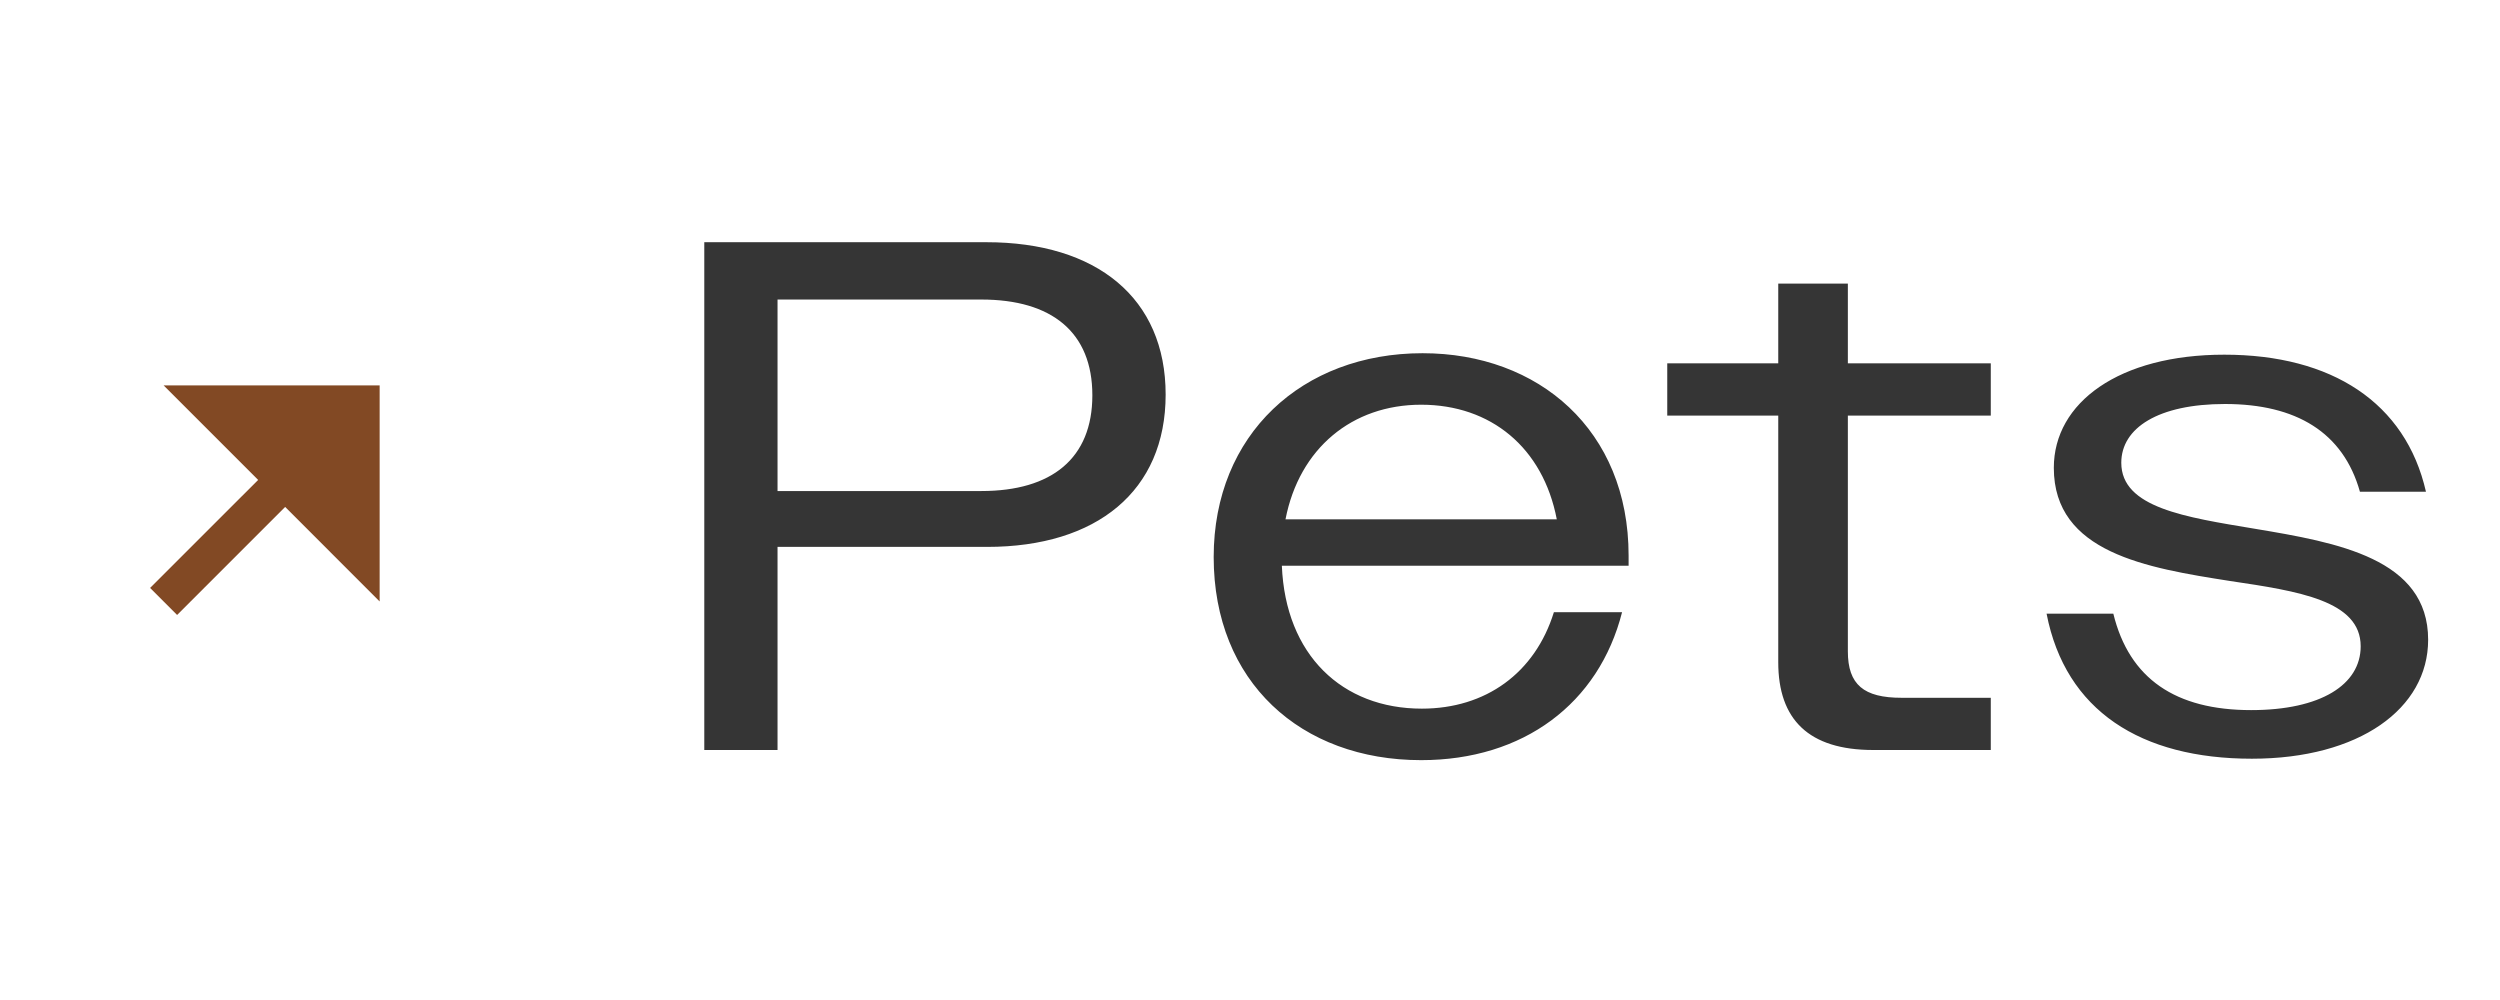 <svg xmlns="http://www.w3.org/2000/svg" width="70" height="28" viewBox="0 0 70 28" fill="none"><g clip-path="url(#clip0_203_547)"><path d="M7.228 13.438L4.203 16.462L4.959 17.219L7.984 14.194L10.63 16.841V10.791H4.581L7.228 13.438Z" fill="#824924"></path></g><path d="M19.72 21V6.782H27.621C30.708 6.782 32.638 8.346 32.638 11.048C32.638 13.749 30.708 15.313 27.641 15.313H21.771V21H19.72ZM27.479 8.387H21.771V13.749H27.479C29.449 13.749 30.586 12.835 30.586 11.068C30.586 9.301 29.449 8.387 27.479 8.387ZM39.792 21.284C36.42 21.284 33.983 19.091 33.983 15.597C33.983 12.165 36.461 9.89 39.832 9.89C43.082 9.89 45.601 12.043 45.601 15.557V15.841H35.892C35.994 18.339 37.578 19.842 39.812 19.842C41.599 19.842 42.98 18.847 43.509 17.141H45.418C44.768 19.7 42.656 21.284 39.792 21.284ZM39.792 11.332C37.862 11.332 36.38 12.551 35.994 14.541H43.59C43.204 12.53 41.742 11.332 39.792 11.332ZM52.451 21C50.644 21 49.791 20.147 49.791 18.542V11.637H46.683V10.174H49.791V7.94H51.74V10.174H55.742V11.637H51.74V18.238C51.74 19.172 52.187 19.538 53.243 19.538H55.742V21H52.451ZM63.052 21.244C59.945 21.244 57.832 19.903 57.304 17.182H59.173C59.62 19.009 60.919 19.883 63.032 19.883C64.982 19.883 66.099 19.172 66.099 18.096C66.099 16.816 64.352 16.552 62.443 16.268C60.107 15.902 57.507 15.476 57.507 13.099C57.507 11.271 59.335 9.931 62.28 9.931C65.286 9.931 67.358 11.271 67.927 13.769H66.078C65.611 12.104 64.291 11.312 62.301 11.312C60.432 11.312 59.396 11.982 59.396 12.957C59.396 14.216 61.184 14.48 63.133 14.805C65.449 15.191 67.988 15.638 67.988 17.913C67.988 19.842 66.058 21.244 63.052 21.244Z" fill="#353535"></path><defs><clipPath id="clip0_203_547"><rect width="12.834" height="12.834" fill="white" transform="matrix(1 0 0 -1 0.779 20.417)"></rect></clipPath></defs></svg>